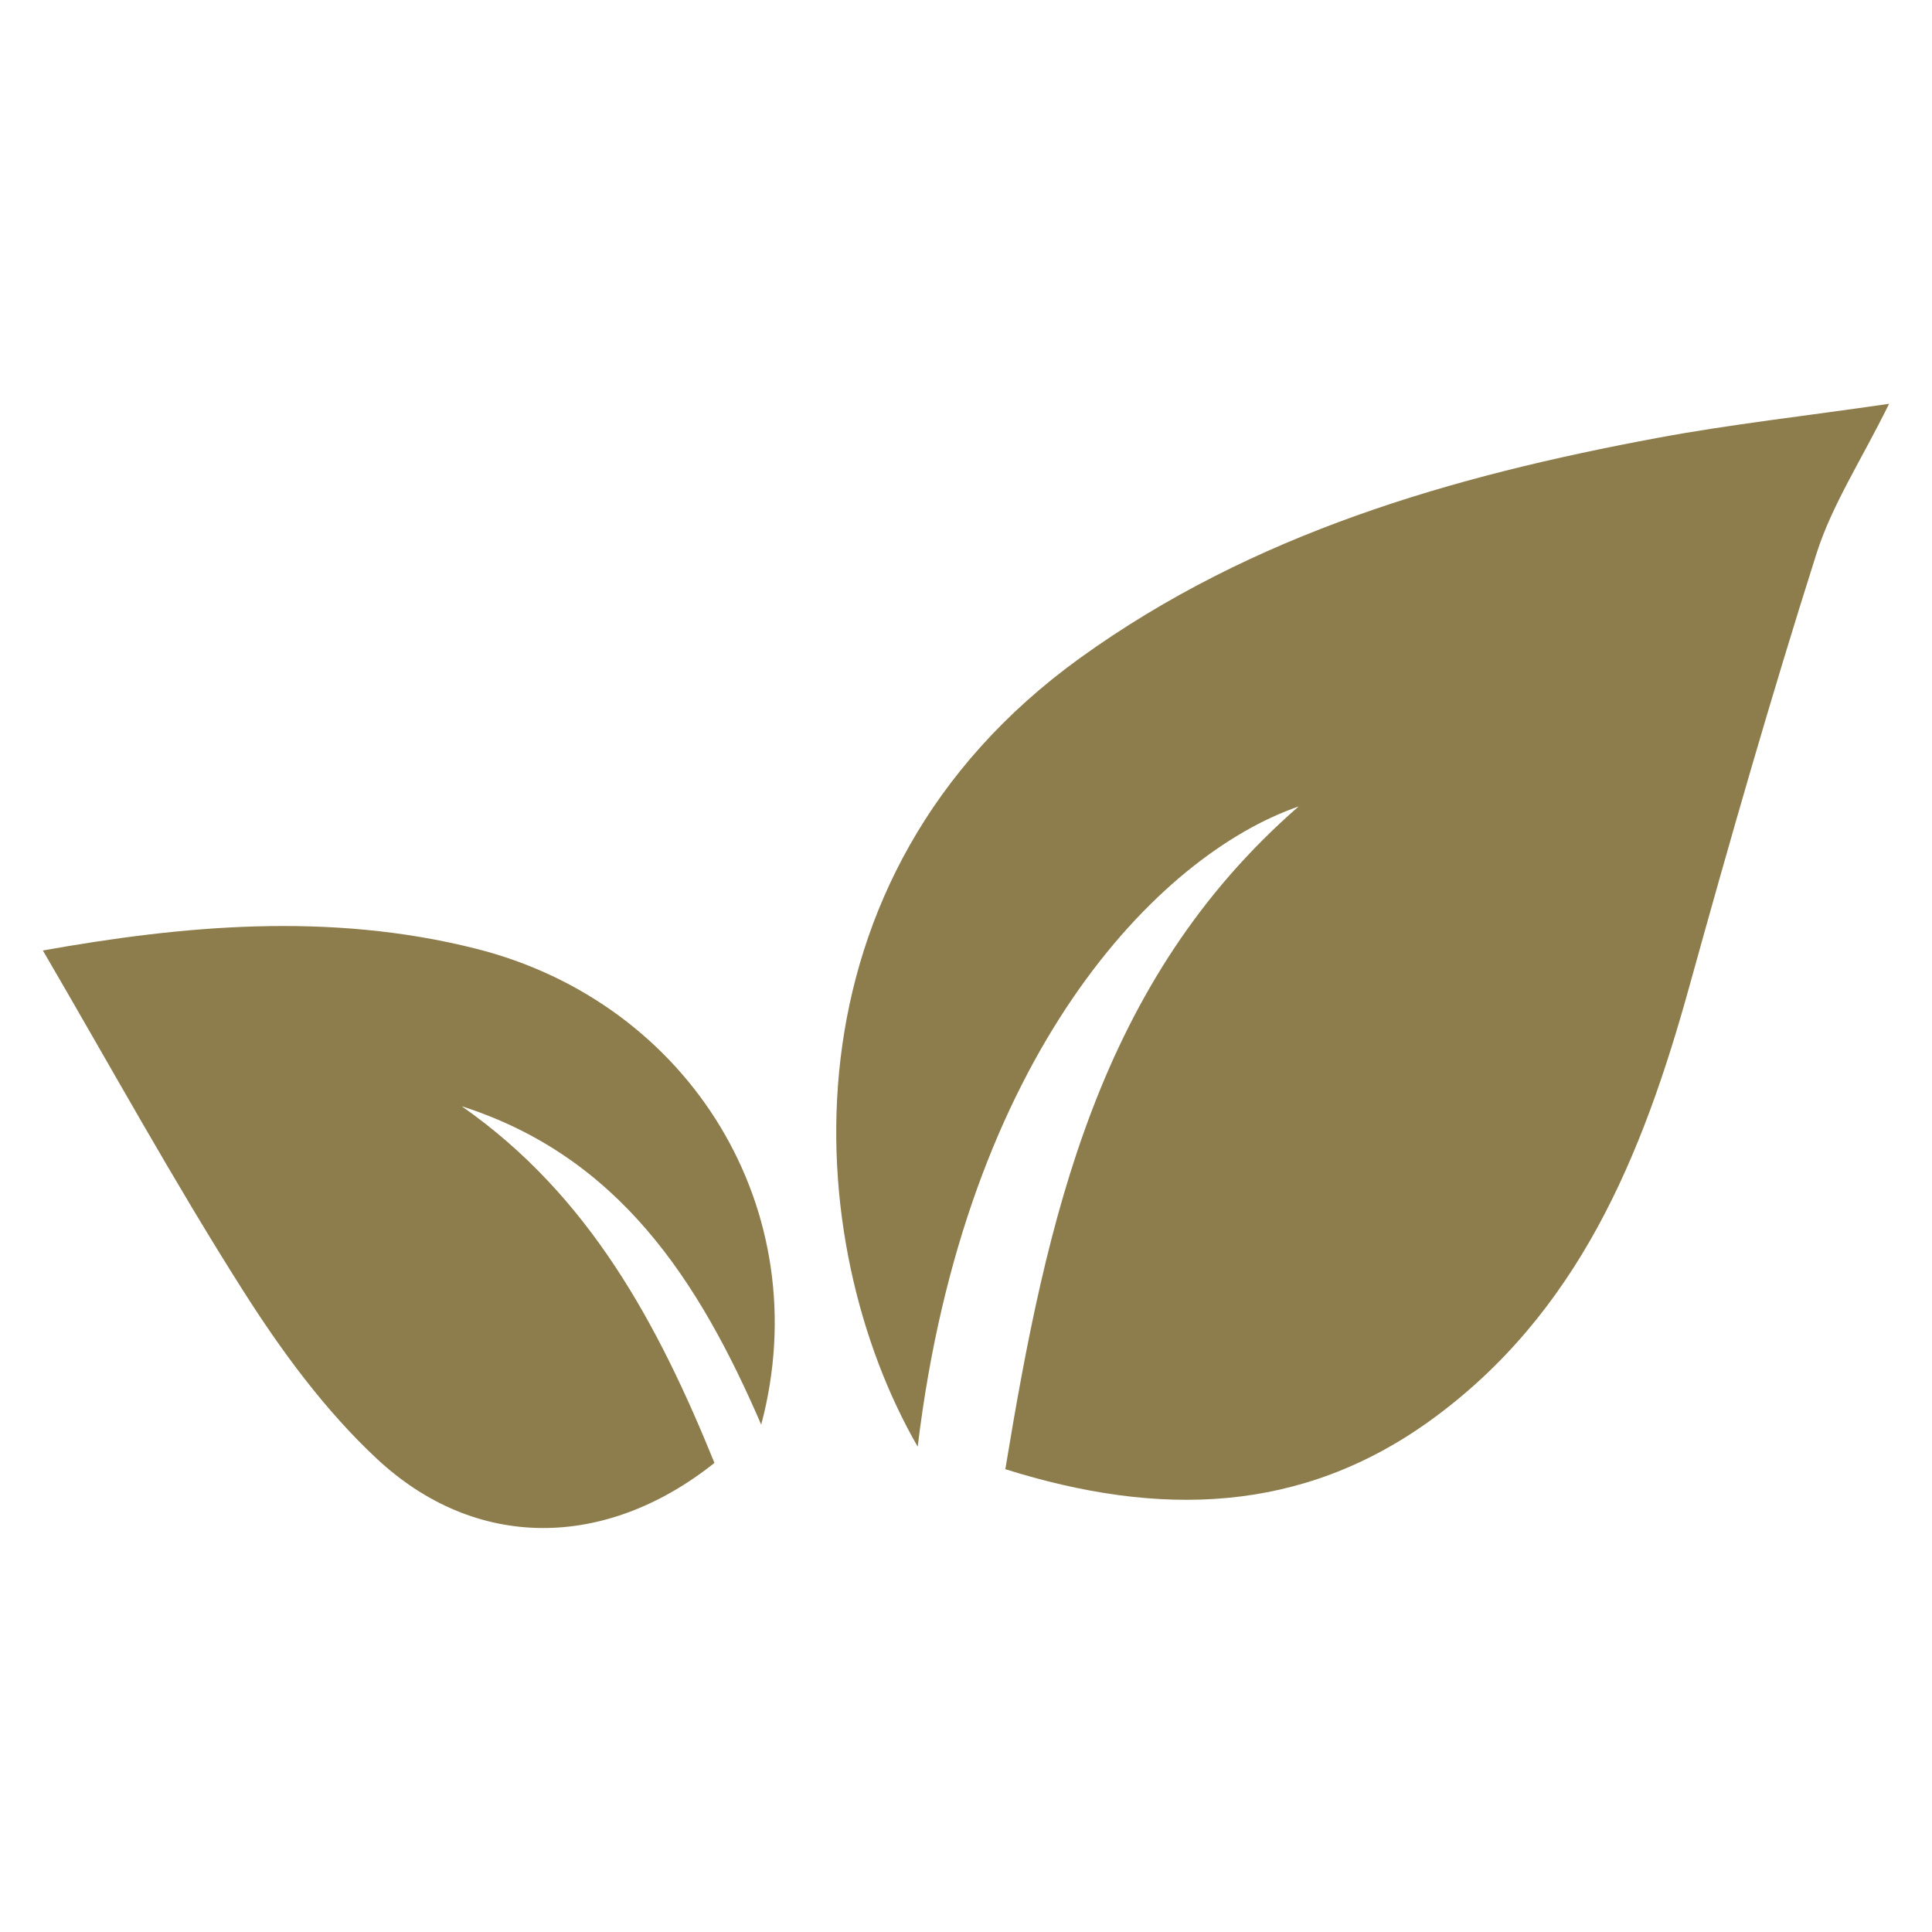 <?xml version="1.0" encoding="UTF-8"?>
<svg id="Layer_1" data-name="Layer 1" xmlns="http://www.w3.org/2000/svg" version="1.1" viewBox="0 0 50 50">
  <defs>
    <style>
      .cls-1 {
        fill: #8e7d4c;
        stroke-width: 0px;
      }
    </style>
  </defs>
  <path class="cls-1" d="M26.02,38.01c1.07-6.49,2.41-12.63,7.59-17.14-3.66,1.27-8.64,6.43-9.86,16.57-3.05-5.29-3.67-14.73,4.2-20.41,4.48-3.23,9.63-4.71,14.96-5.7,1.88-.35,3.79-.56,5.98-.88-.73,1.48-1.48,2.62-1.88,3.88-1.18,3.71-2.25,7.45-3.29,11.2-1.21,4.37-2.87,8.46-6.7,11.23-3.34,2.41-7.01,2.52-11.01,1.26Z"/>
  <path class="cls-1" d="M1.1,24.6c3.59-.64,7.4-1.01,11.21-.05,5.57,1.4,8.86,6.8,7.39,12.32-1.62-3.75-3.69-6.94-7.75-8.24,3.31,2.31,5.09,5.66,6.54,9.23-2.81,2.24-6.17,2.29-8.74-.11-1.34-1.25-2.47-2.79-3.46-4.35-1.81-2.85-3.44-5.82-5.18-8.8Z"/>
</svg>